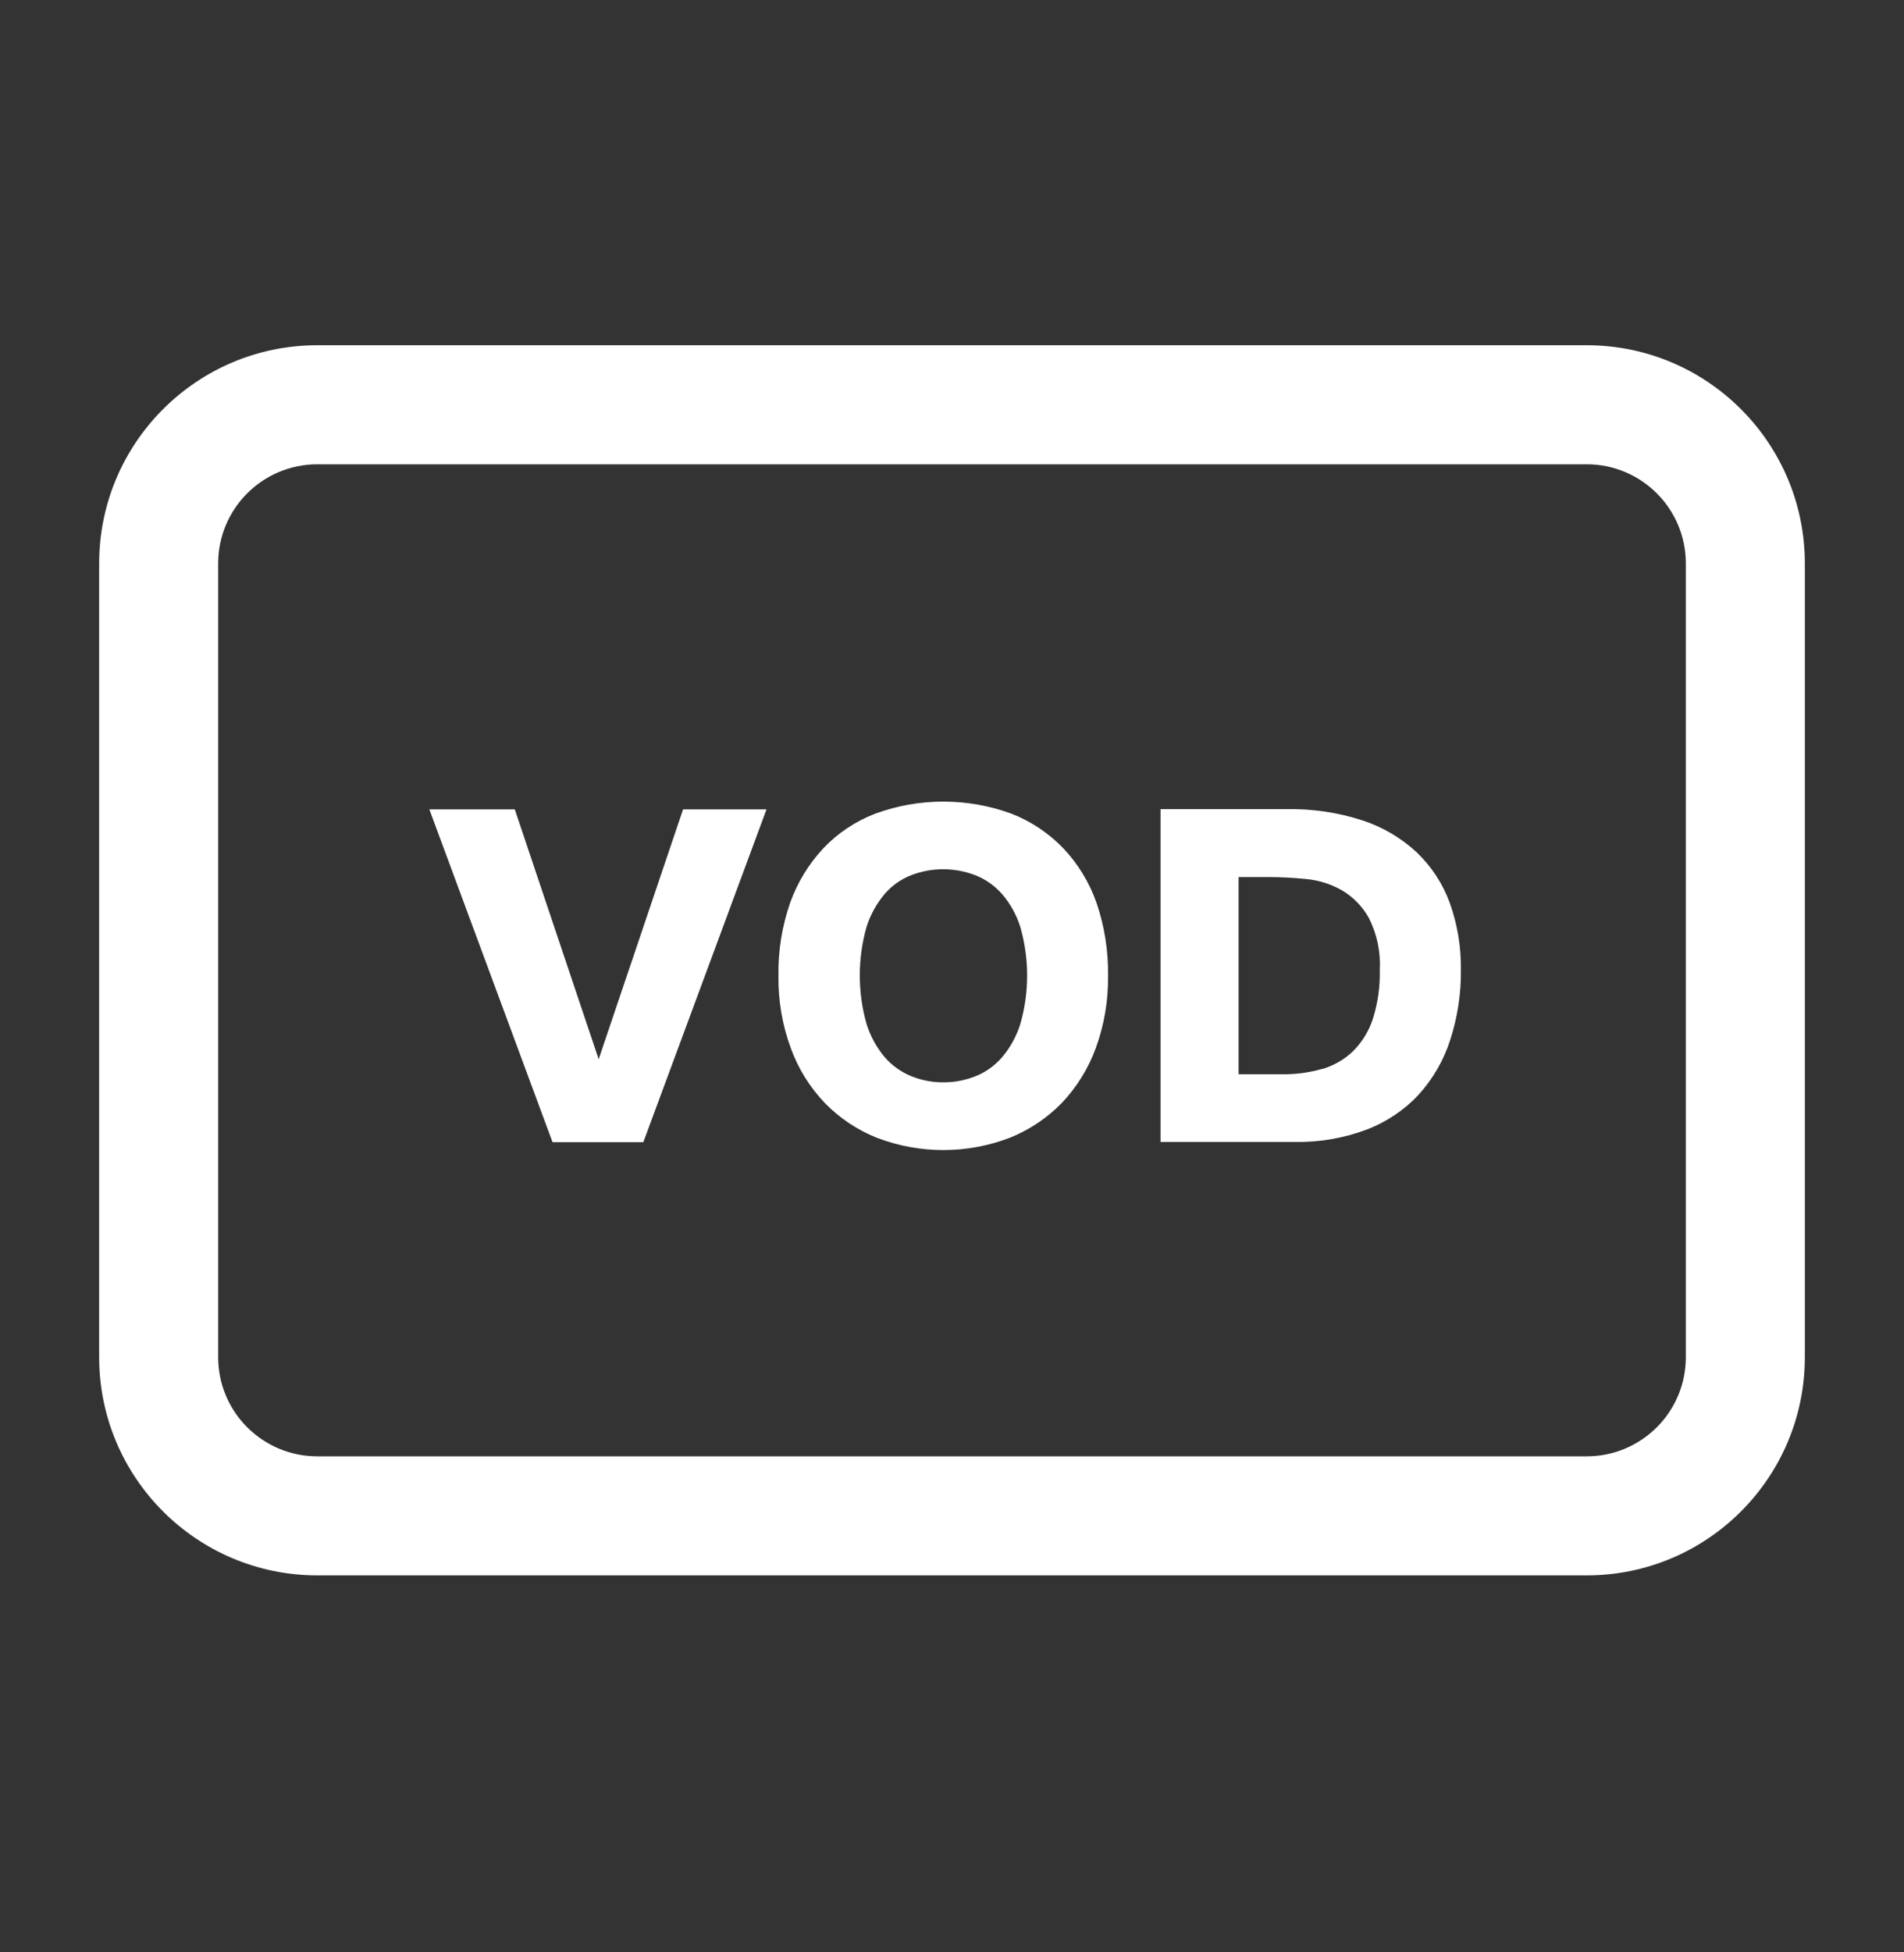 <svg width="40" height="41" viewBox="0 0 40 41" fill="none" xmlns="http://www.w3.org/2000/svg">
<rect x="0" y="0" width="40" height="41" fill="#333333" stroke="none"/>
<path d="M16.103 16.997H14.35L12.577 22.244L10.815 16.997H9.02L11.608 23.986H13.515L16.103 16.997Z" fill="white"/>
<path fill-rule="evenodd" clip-rule="evenodd" d="M21.212 23.894C20.314 24.237 19.321 24.237 18.423 23.894C18.011 23.73 17.638 23.481 17.328 23.163C17.012 22.832 16.768 22.439 16.612 22.008C16.434 21.523 16.347 21.009 16.354 20.493C16.345 19.972 16.428 19.454 16.598 18.962C16.75 18.537 16.987 18.147 17.294 17.817C17.599 17.495 17.973 17.246 18.387 17.087C19.31 16.749 20.324 16.749 21.248 17.087C21.661 17.248 22.034 17.497 22.341 17.817C22.651 18.145 22.888 18.536 23.037 18.962C23.205 19.455 23.286 19.973 23.278 20.494C23.285 21.01 23.198 21.524 23.021 22.009C22.864 22.44 22.62 22.833 22.304 23.165C21.995 23.481 21.623 23.73 21.212 23.894ZM18.588 18.77C18.416 18.973 18.287 19.207 18.206 19.46C18.015 20.129 18.015 20.838 18.206 21.507C18.286 21.762 18.416 21.999 18.588 22.203C18.74 22.377 18.931 22.513 19.145 22.6C19.358 22.686 19.585 22.73 19.815 22.729C20.044 22.73 20.271 22.688 20.485 22.604C20.701 22.52 20.894 22.384 21.047 22.208C21.22 22.004 21.352 21.768 21.433 21.512C21.627 20.842 21.627 20.131 21.433 19.46C21.353 19.206 21.221 18.971 21.047 18.77C20.893 18.596 20.701 18.462 20.485 18.378C20.053 18.213 19.576 18.213 19.145 18.378C18.93 18.461 18.739 18.596 18.588 18.77Z" fill="white"/>
<path fill-rule="evenodd" clip-rule="evenodd" d="M30.464 21.847C30.326 22.272 30.1 22.662 29.799 22.993C29.495 23.317 29.12 23.567 28.704 23.724C28.221 23.904 27.709 23.991 27.194 23.981H24.381V16.992H27.029C27.57 16.982 28.108 17.061 28.622 17.228C29.049 17.367 29.44 17.598 29.768 17.904C30.076 18.2 30.313 18.563 30.459 18.965C30.619 19.413 30.697 19.887 30.691 20.363C30.697 20.866 30.62 21.368 30.464 21.847ZM26.939 22.559C27.223 22.563 27.505 22.525 27.778 22.447V22.45C28.021 22.378 28.244 22.25 28.426 22.074C28.617 21.883 28.76 21.65 28.843 21.393C28.947 21.061 28.995 20.715 28.987 20.368C29.007 19.991 28.929 19.616 28.759 19.279C28.625 19.038 28.43 18.838 28.193 18.697C27.963 18.566 27.708 18.485 27.445 18.46C27.174 18.433 26.915 18.419 26.667 18.419H26.021V22.559H26.939Z" fill="white"/>
<path fill-rule="evenodd" clip-rule="evenodd" d="M2.083 11.833C2.083 9.302 4.136 7.25 6.667 7.25H33.334C35.865 7.25 37.917 9.302 37.917 11.833V28.5C37.917 31.031 35.865 33.083 33.334 33.083H6.667C4.136 33.083 2.083 31.031 2.083 28.5V11.833ZM6.667 9.75C5.516 9.75 4.583 10.683 4.583 11.833V28.5C4.583 29.651 5.516 30.583 6.667 30.583H33.334C34.484 30.583 35.417 29.651 35.417 28.5V11.833C35.417 10.683 34.484 9.75 33.334 9.75H6.667Z" fill="white"/>
</svg>
